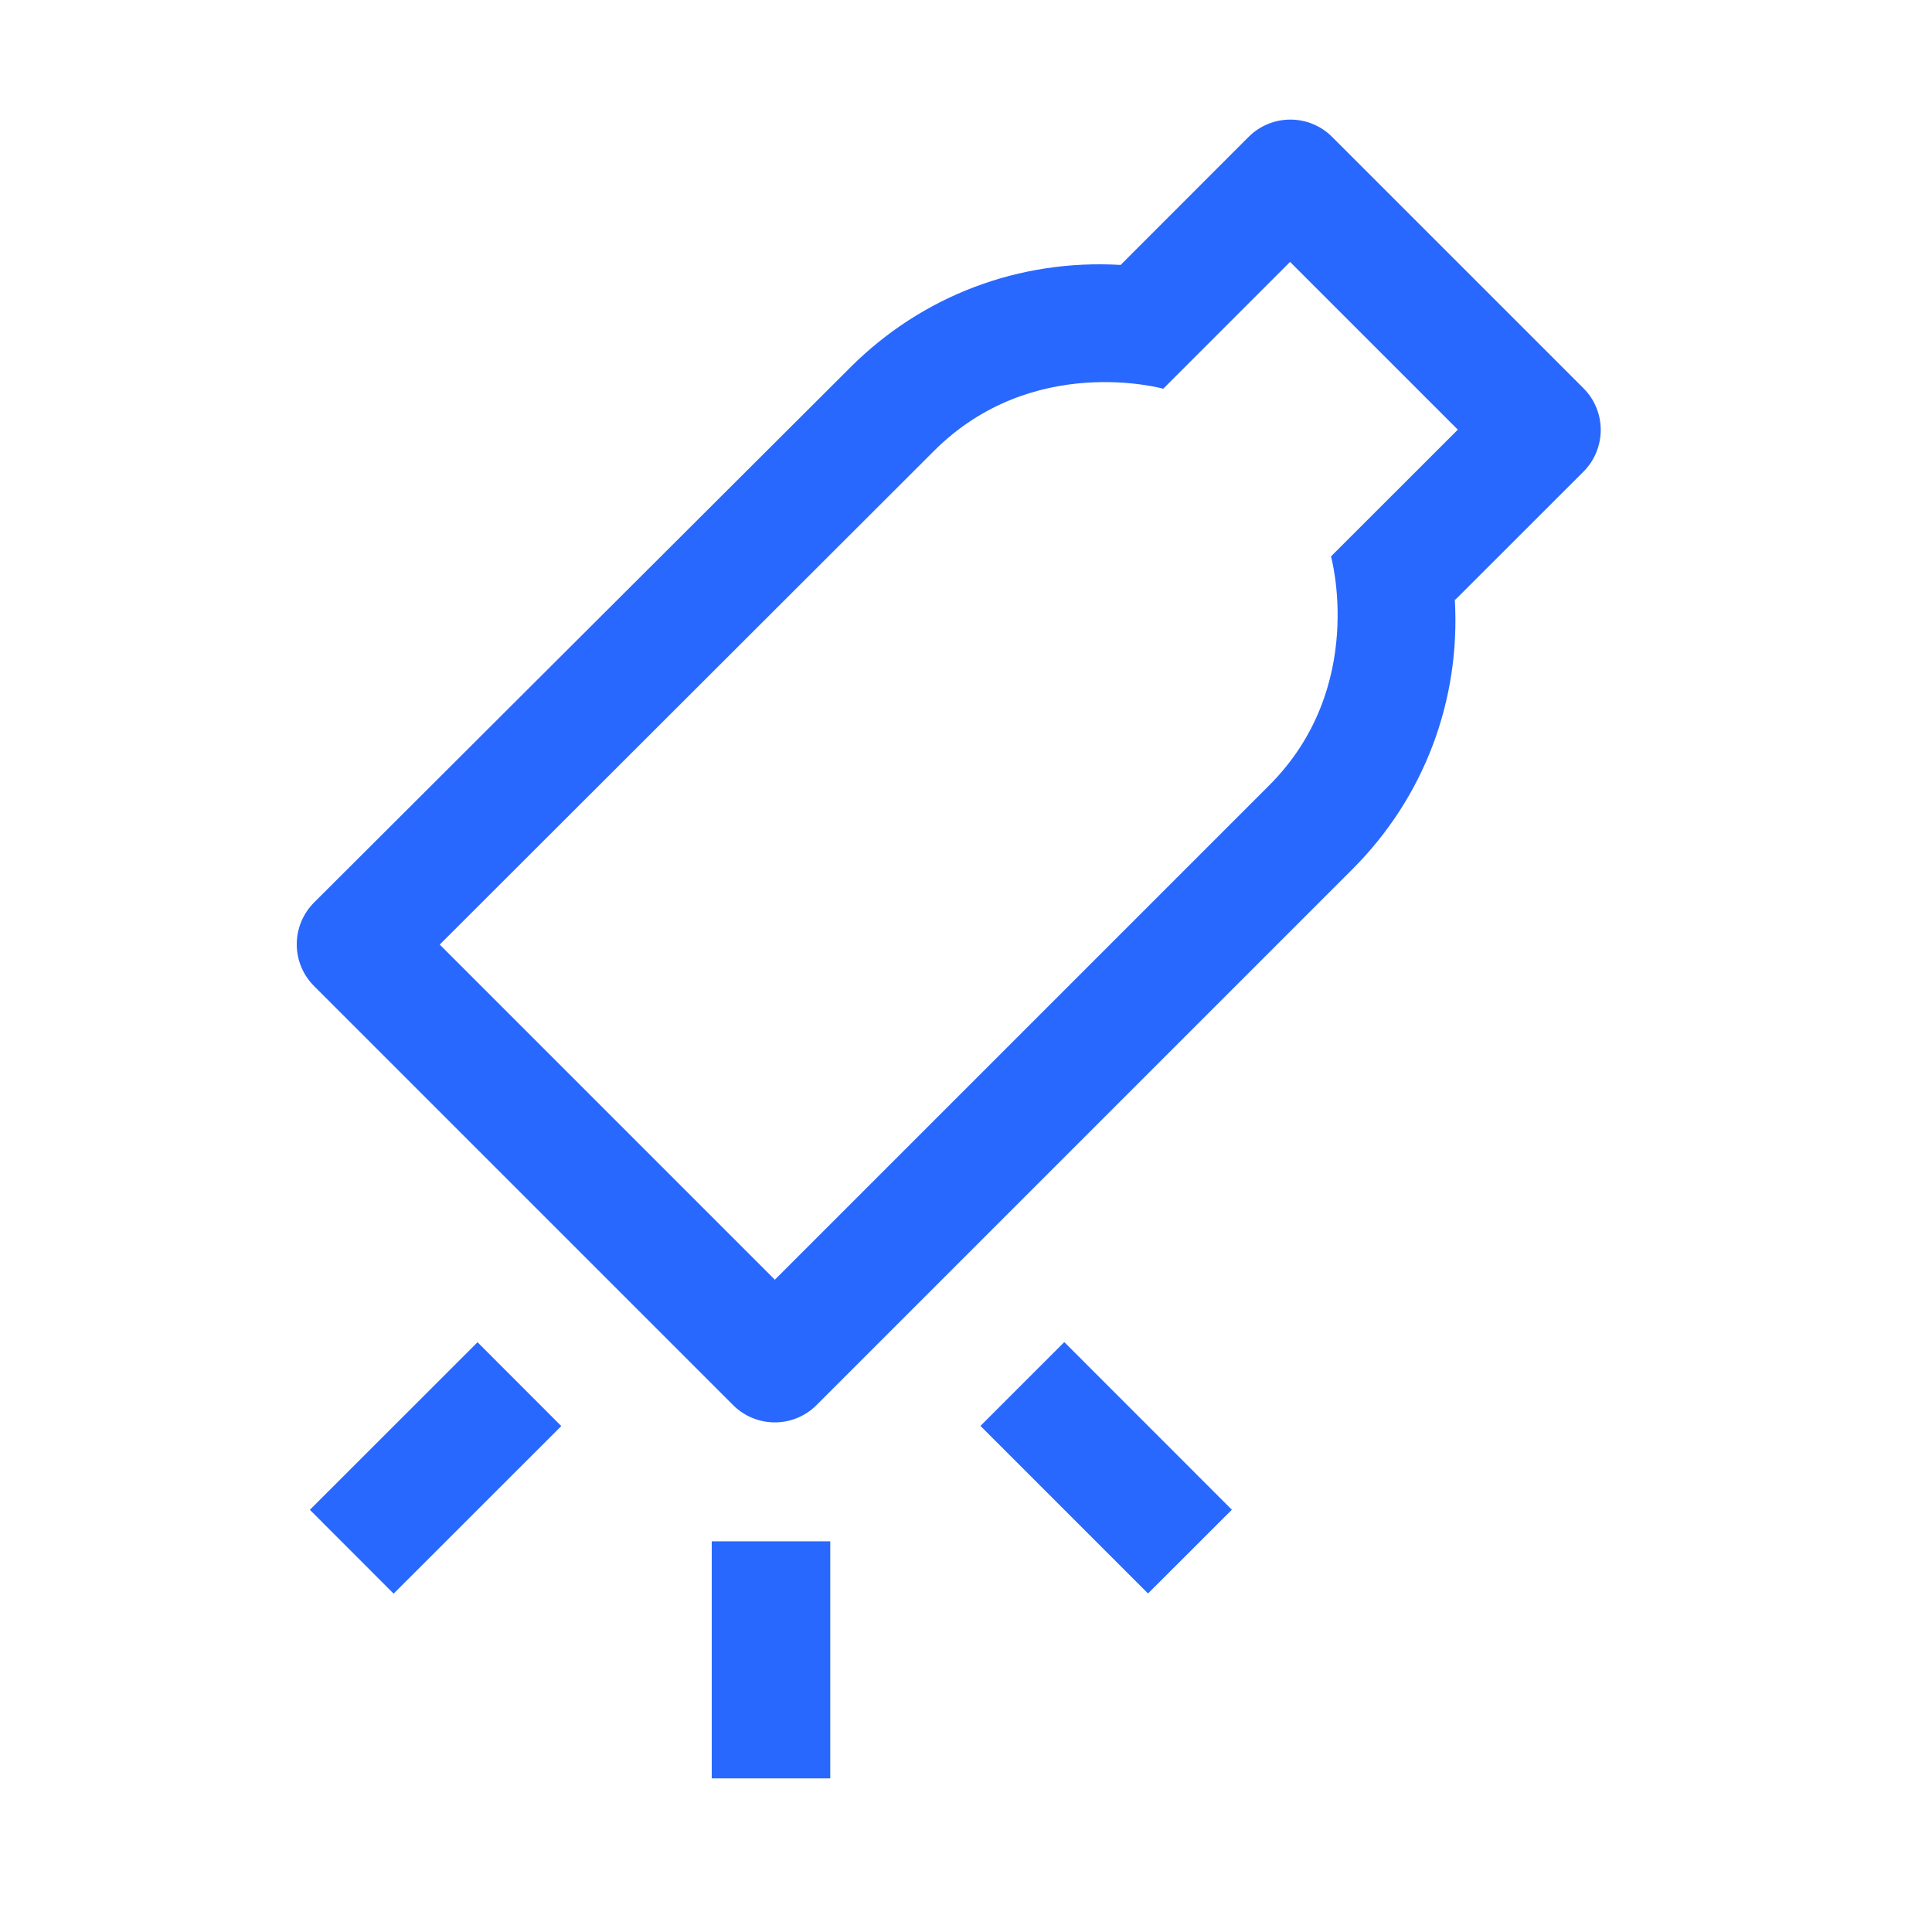 <svg width="23" height="23" viewBox="0 0 23 23" fill="none" xmlns="http://www.w3.org/2000/svg">
<path d="M17.326 7.139L18.85 5.616C19.125 5.34 19.125 4.896 18.85 4.621L15.859 1.63C15.584 1.355 15.139 1.355 14.864 1.63L13.341 3.154C12.134 3.083 10.977 3.52 10.123 4.374L3.739 10.744C3.464 11.02 3.464 11.464 3.739 11.739L8.727 16.727C9.002 17.002 9.446 17.002 9.721 16.727L16.099 10.349C16.953 9.496 17.39 8.339 17.319 7.132L17.326 7.139ZM9.228 15.238L5.235 11.245L11.118 5.369C12.296 4.191 13.848 4.628 13.848 4.628L15.358 3.118L17.355 5.115L15.845 6.624C15.845 6.624 16.282 8.183 15.104 9.355L9.228 15.231V15.238Z" fill="#2968FE"/>
<path d="M9.884 18.349H8.473V21.171H9.884V18.349Z" fill="#2968FE"/>
<path d="M12.67 15.977L11.672 16.975L13.667 18.97L14.665 17.973L12.67 15.977Z" fill="#2968FE"/>
<path d="M5.685 15.979L3.689 17.974L4.686 18.972L6.682 16.977L5.685 15.979Z" fill="#2968FE"/>
</svg>
